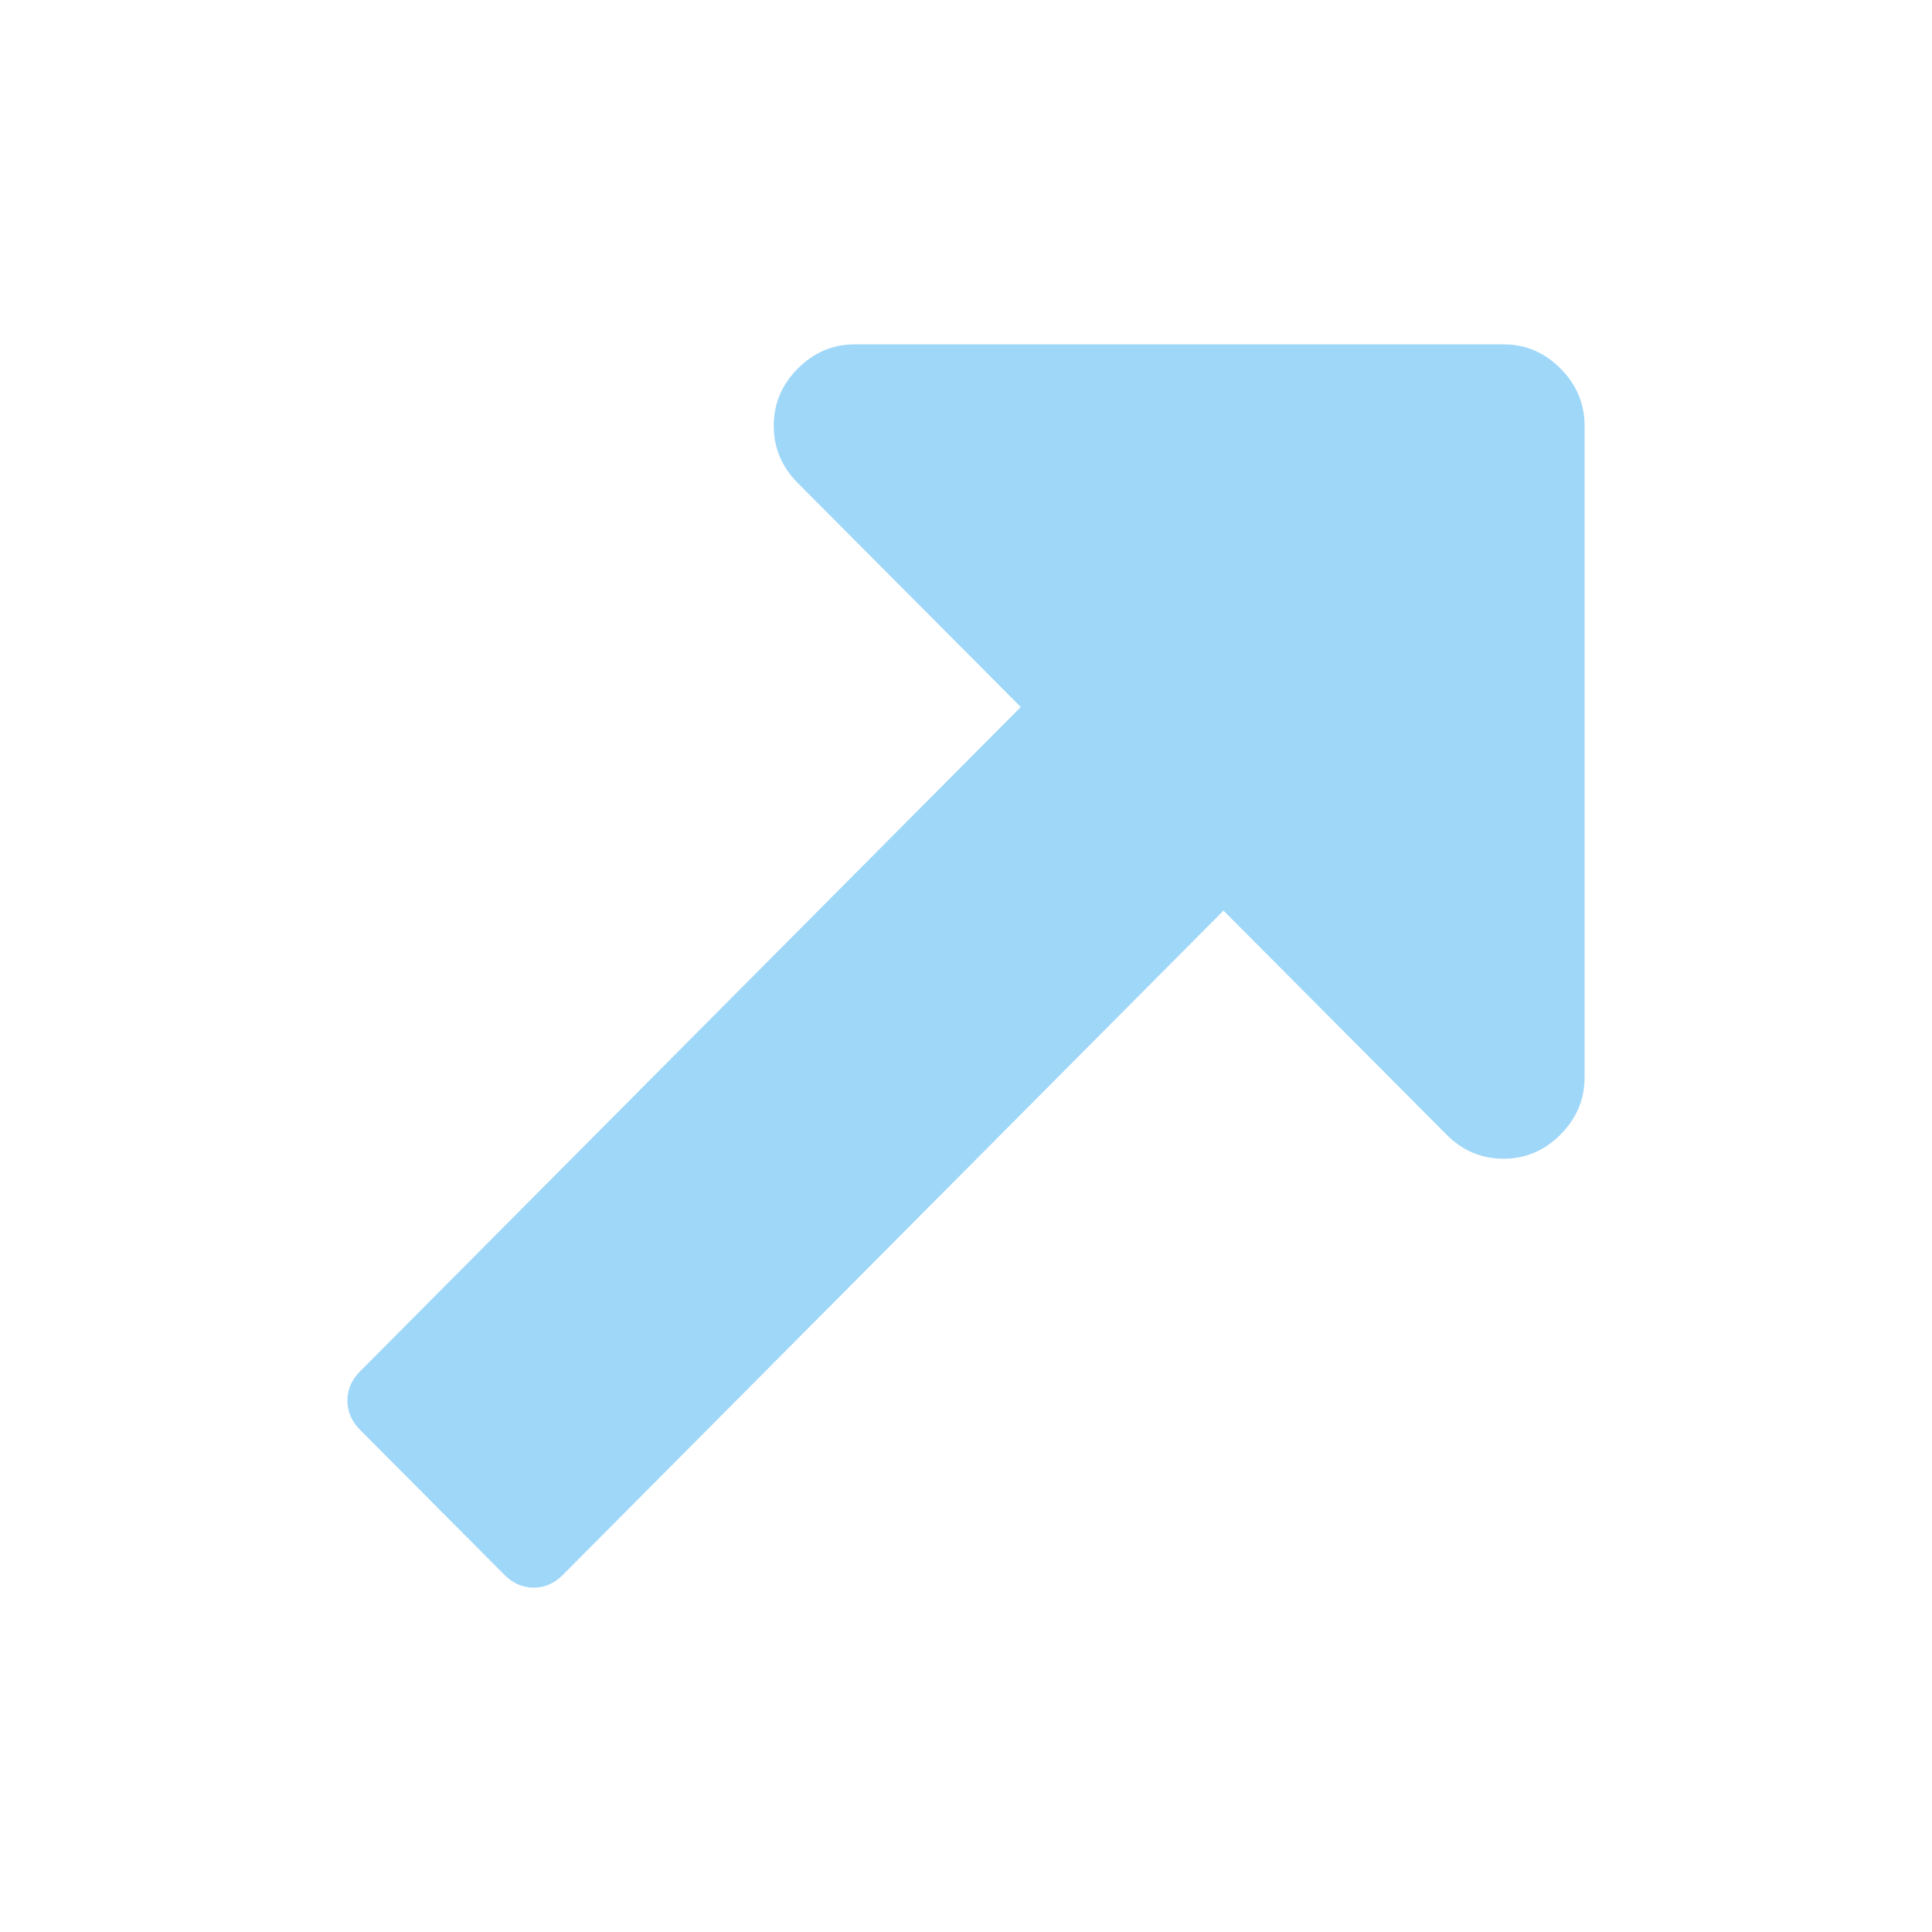 <?xml version="1.0" encoding="UTF-8" standalone="no"?><!DOCTYPE svg PUBLIC "-//W3C//DTD SVG 1.1//EN" "http://www.w3.org/Graphics/SVG/1.1/DTD/svg11.dtd"><svg width="12px" height="12px" viewBox="0 0 512 512" version="1.1" xmlns="http://www.w3.org/2000/svg" xmlns:xlink="http://www.w3.org/1999/xlink" xml:space="preserve" xmlns:serif="http://www.serif.com/" style="fill-rule:evenodd;clip-rule:evenodd;stroke-linejoin:round;stroke-miterlimit:1.414;"><g><path d="M413.547,97.664c-4.253,-4.272 -9.295,-6.406 -15.111,-6.406l-171.898,0c-5.819,0 -10.858,2.134 -15.108,6.406c-4.253,4.27 -6.383,9.329 -6.383,15.174c0,5.846 2.13,10.906 6.383,15.178l59.089,59.349l-175.091,176.057c-2.241,2.248 -3.359,4.834 -3.359,7.752c0,2.928 1.121,5.513 3.359,7.761l38.275,38.438c2.238,2.248 4.813,3.369 7.722,3.369c2.91,0 5.486,-1.12 7.723,-3.369l175.092,-176.053l59.092,59.349c4.25,4.272 9.288,6.408 15.108,6.408c5.82,0 10.858,-2.136 15.112,-6.408c4.254,-4.271 6.379,-9.329 6.379,-15.174l0,-172.657c-0.002,-5.849 -2.134,-10.904 -6.384,-15.174Z" style="fill:#9fd7f9;fill-rule:nonzero;"/></g></svg> 